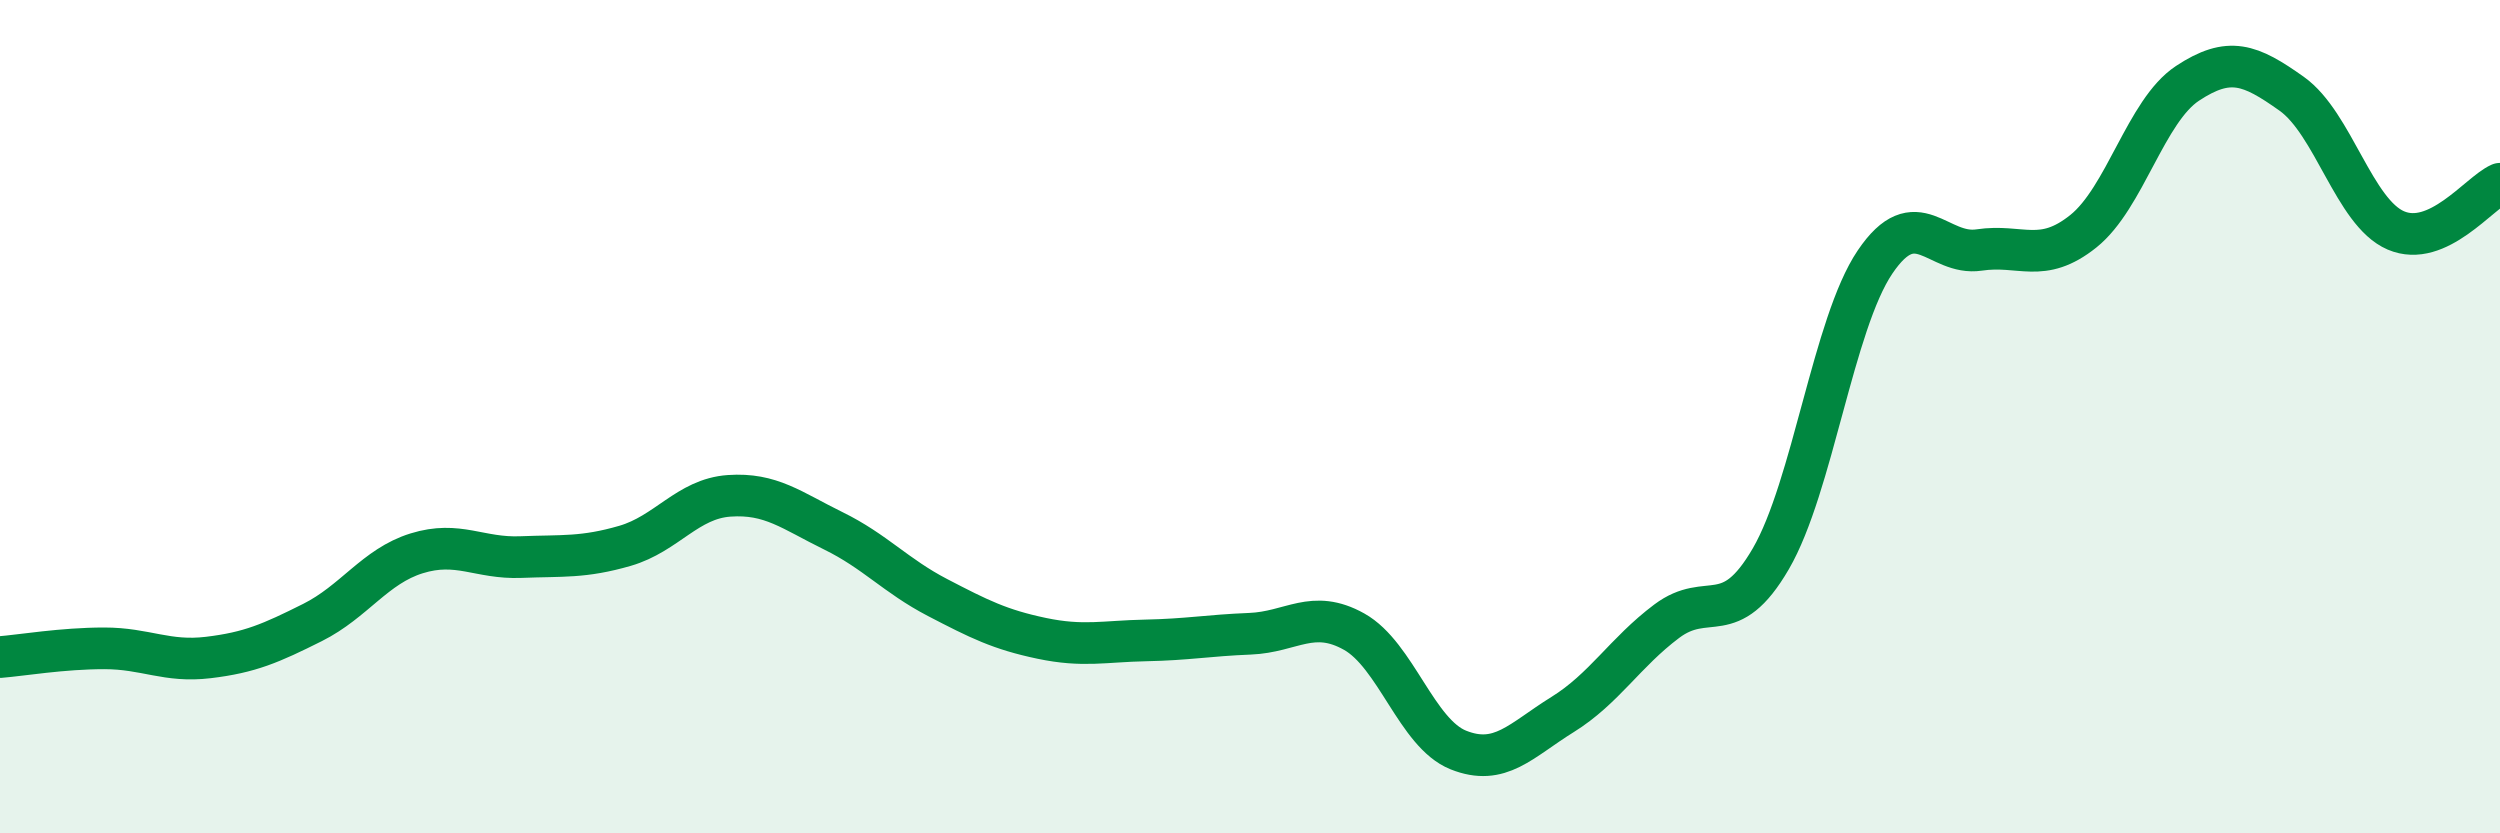 
    <svg width="60" height="20" viewBox="0 0 60 20" xmlns="http://www.w3.org/2000/svg">
      <path
        d="M 0,15.77 C 0.5,15.73 1.5,15.56 2.5,15.56 C 3.5,15.56 4,15.9 5,15.78 C 6,15.66 6.5,15.44 7.5,14.94 C 8.5,14.44 9,13.59 10,13.28 C 11,12.97 11.5,13.41 12.5,13.37 C 13.5,13.33 14,13.39 15,13.1 C 16,12.81 16.5,11.97 17.5,11.9 C 18.5,11.83 19,12.25 20,12.74 C 21,13.23 21.5,13.82 22.5,14.34 C 23.5,14.86 24,15.11 25,15.32 C 26,15.53 26.5,15.39 27.5,15.37 C 28.5,15.35 29,15.25 30,15.21 C 31,15.17 31.5,14.6 32.5,15.16 C 33.5,15.72 34,17.6 35,18 C 36,18.4 36.5,17.77 37.5,17.15 C 38.5,16.53 39,15.66 40,14.91 C 41,14.16 41.5,15.13 42.5,13.41 C 43.5,11.69 44,7.77 45,6.29 C 46,4.81 46.5,6.15 47.5,6 C 48.5,5.85 49,6.35 50,5.55 C 51,4.75 51.5,2.66 52.5,2 C 53.5,1.34 54,1.54 55,2.25 C 56,2.96 56.5,5.1 57.5,5.53 C 58.5,5.96 59.5,4.63 60,4.41L60 20L0 20Z"
        fill="#008740"
        opacity="0.1"
        stroke-linecap="round"
        stroke-linejoin="round"
      />
      <path
        d="M 0,15.77 C 0.5,15.73 1.5,15.56 2.5,15.56 C 3.5,15.56 4,15.9 5,15.78 C 6,15.66 6.5,15.44 7.5,14.94 C 8.5,14.44 9,13.59 10,13.28 C 11,12.97 11.5,13.41 12.5,13.37 C 13.5,13.33 14,13.39 15,13.1 C 16,12.81 16.5,11.97 17.5,11.9 C 18.5,11.83 19,12.25 20,12.74 C 21,13.23 21.5,13.82 22.5,14.34 C 23.5,14.86 24,15.11 25,15.32 C 26,15.53 26.5,15.39 27.5,15.37 C 28.5,15.35 29,15.25 30,15.21 C 31,15.17 31.5,14.6 32.5,15.16 C 33.5,15.72 34,17.6 35,18 C 36,18.4 36.5,17.77 37.5,17.15 C 38.5,16.53 39,15.66 40,14.91 C 41,14.16 41.5,15.13 42.5,13.41 C 43.5,11.69 44,7.77 45,6.29 C 46,4.81 46.5,6.15 47.5,6 C 48.5,5.85 49,6.35 50,5.55 C 51,4.75 51.5,2.66 52.5,2 C 53.5,1.34 54,1.54 55,2.25 C 56,2.96 56.5,5.1 57.5,5.53 C 58.5,5.96 59.5,4.63 60,4.41"
        stroke="#008740"
        stroke-width="1"
        fill="none"
        stroke-linecap="round"
        stroke-linejoin="round"
      />
    </svg>
  